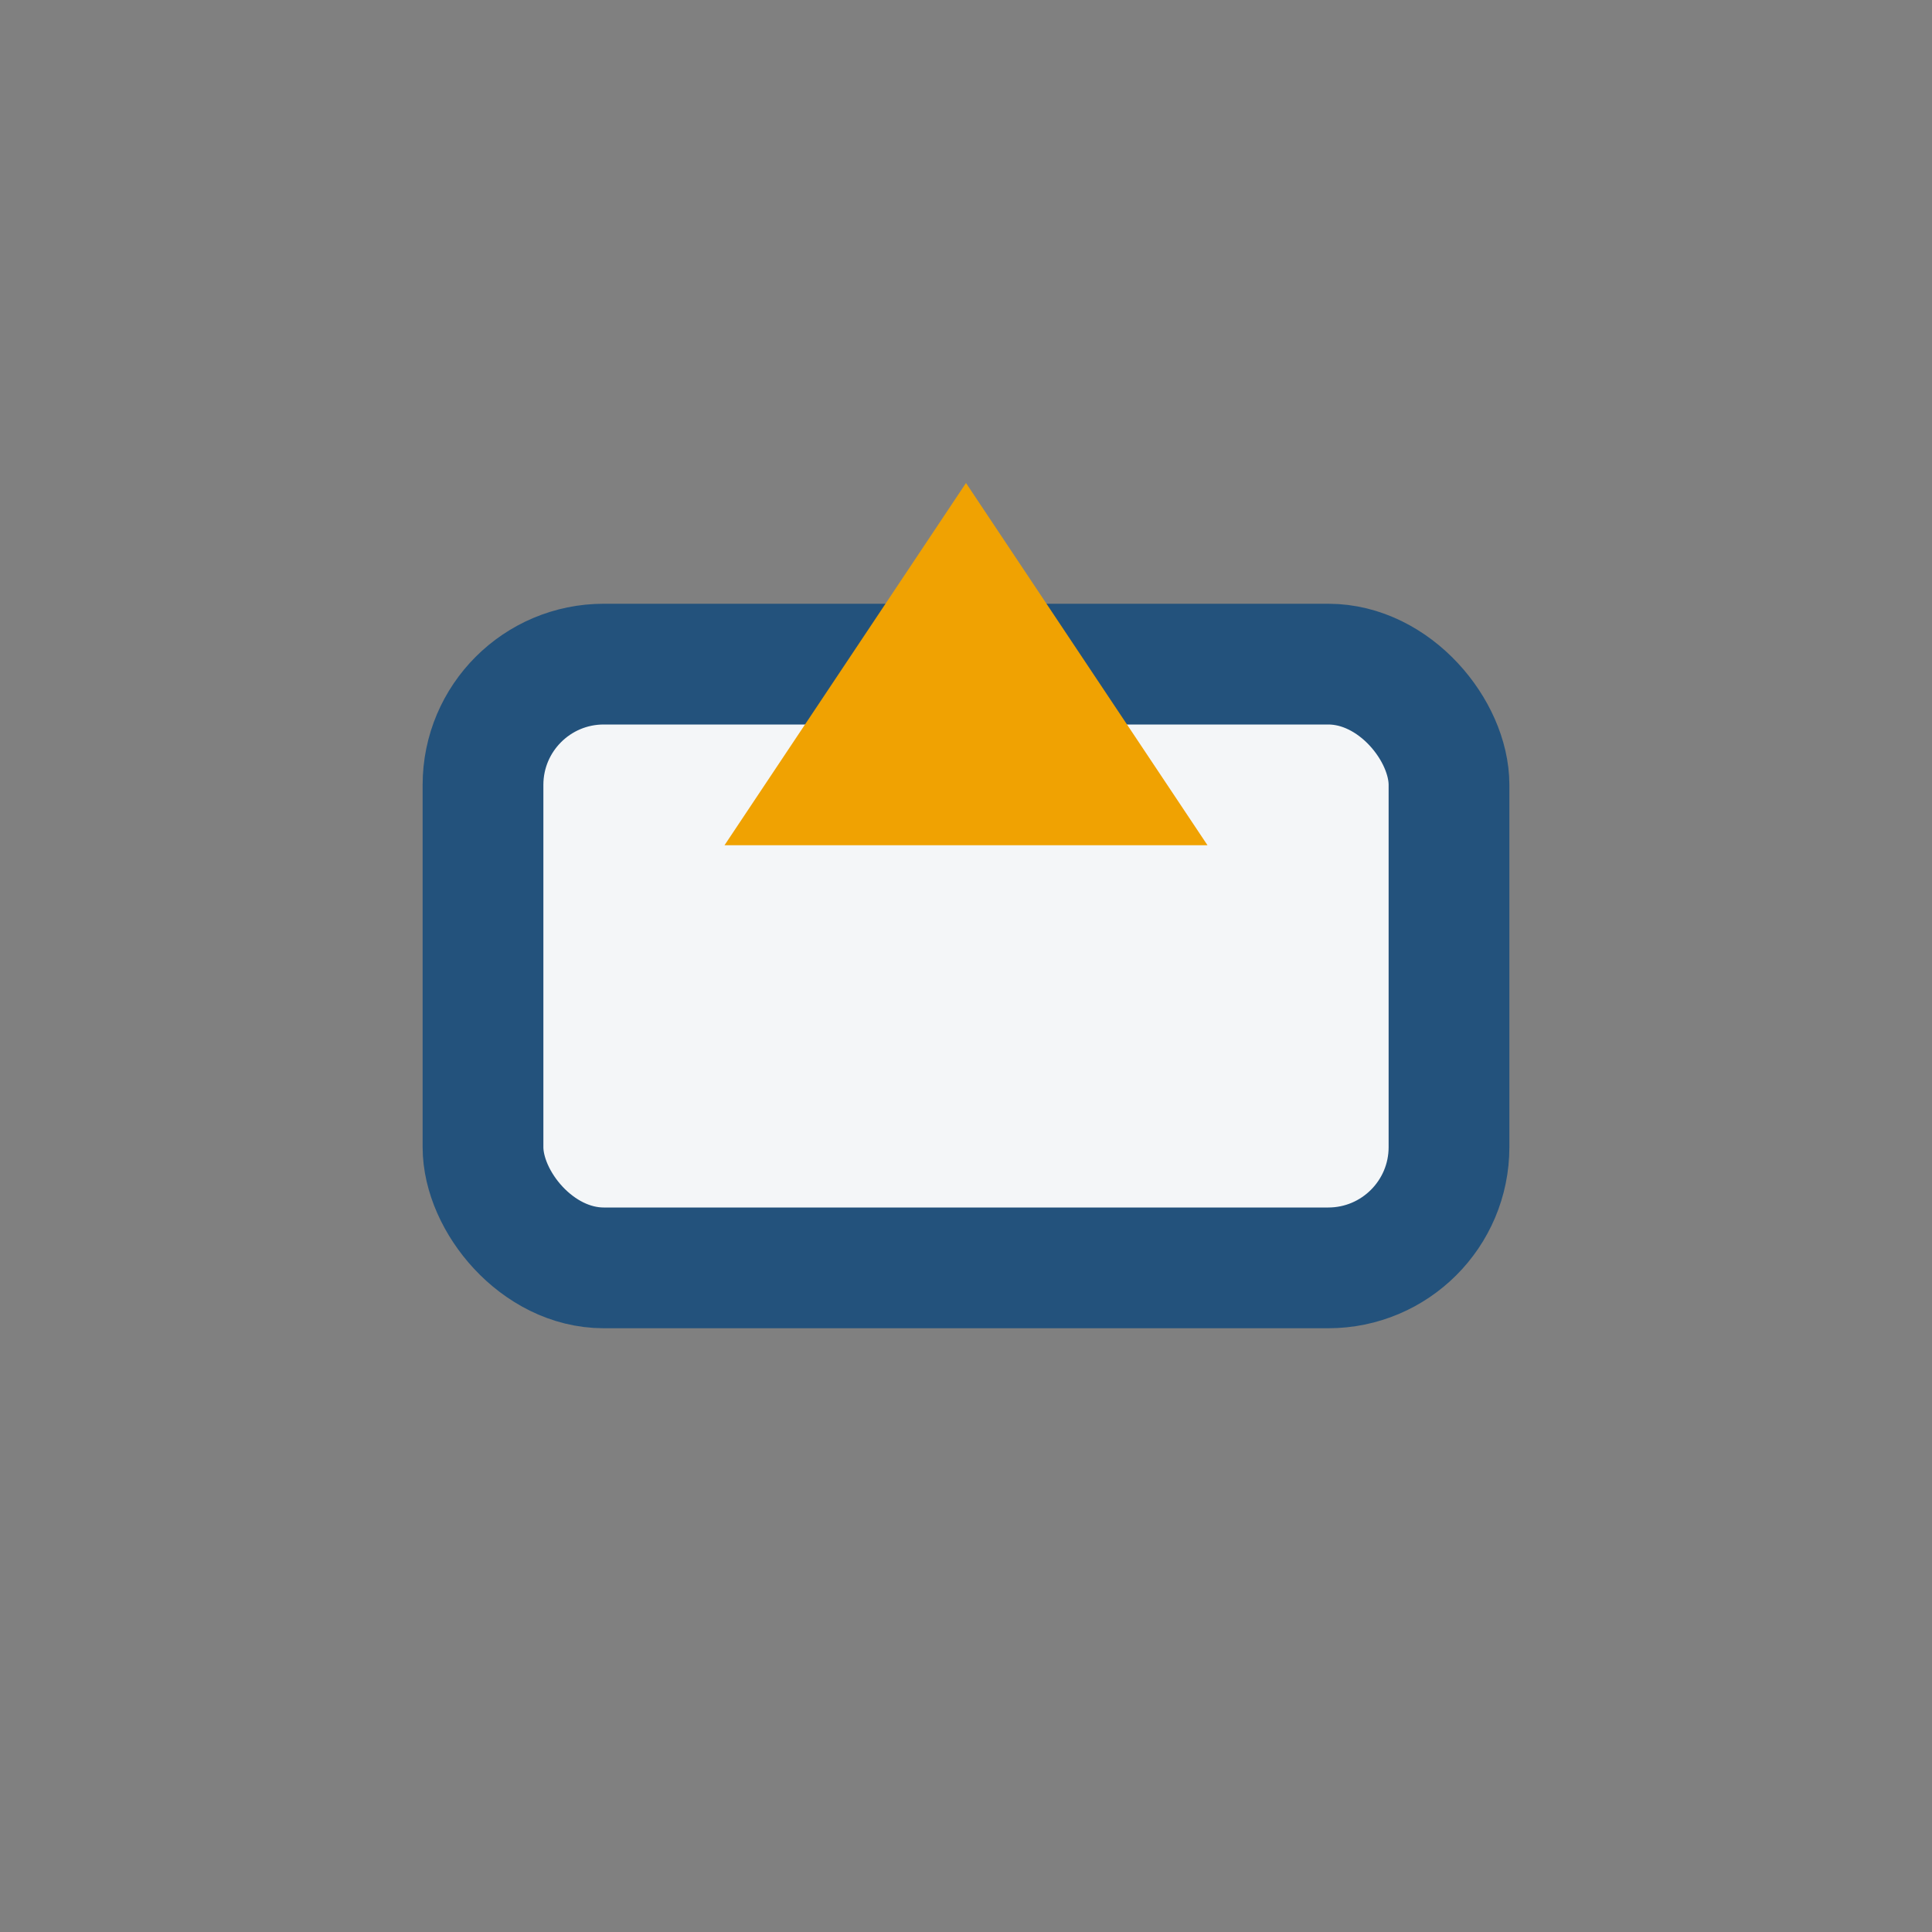 <?xml version="1.0" encoding="UTF-8"?>
<svg xmlns="http://www.w3.org/2000/svg" width="32" height="32" viewBox="0 0 32 32"><rect x="0" y="0" width="32" height="32" fill="#808080" stroke="none"/><rect x="8" y="11" width="16" height="10" rx="2" fill="#F4F6F8" stroke="#23527C" stroke-width="2"/><polygon points="16,8 12,14 20,14" fill="#F0A202"/></svg>
